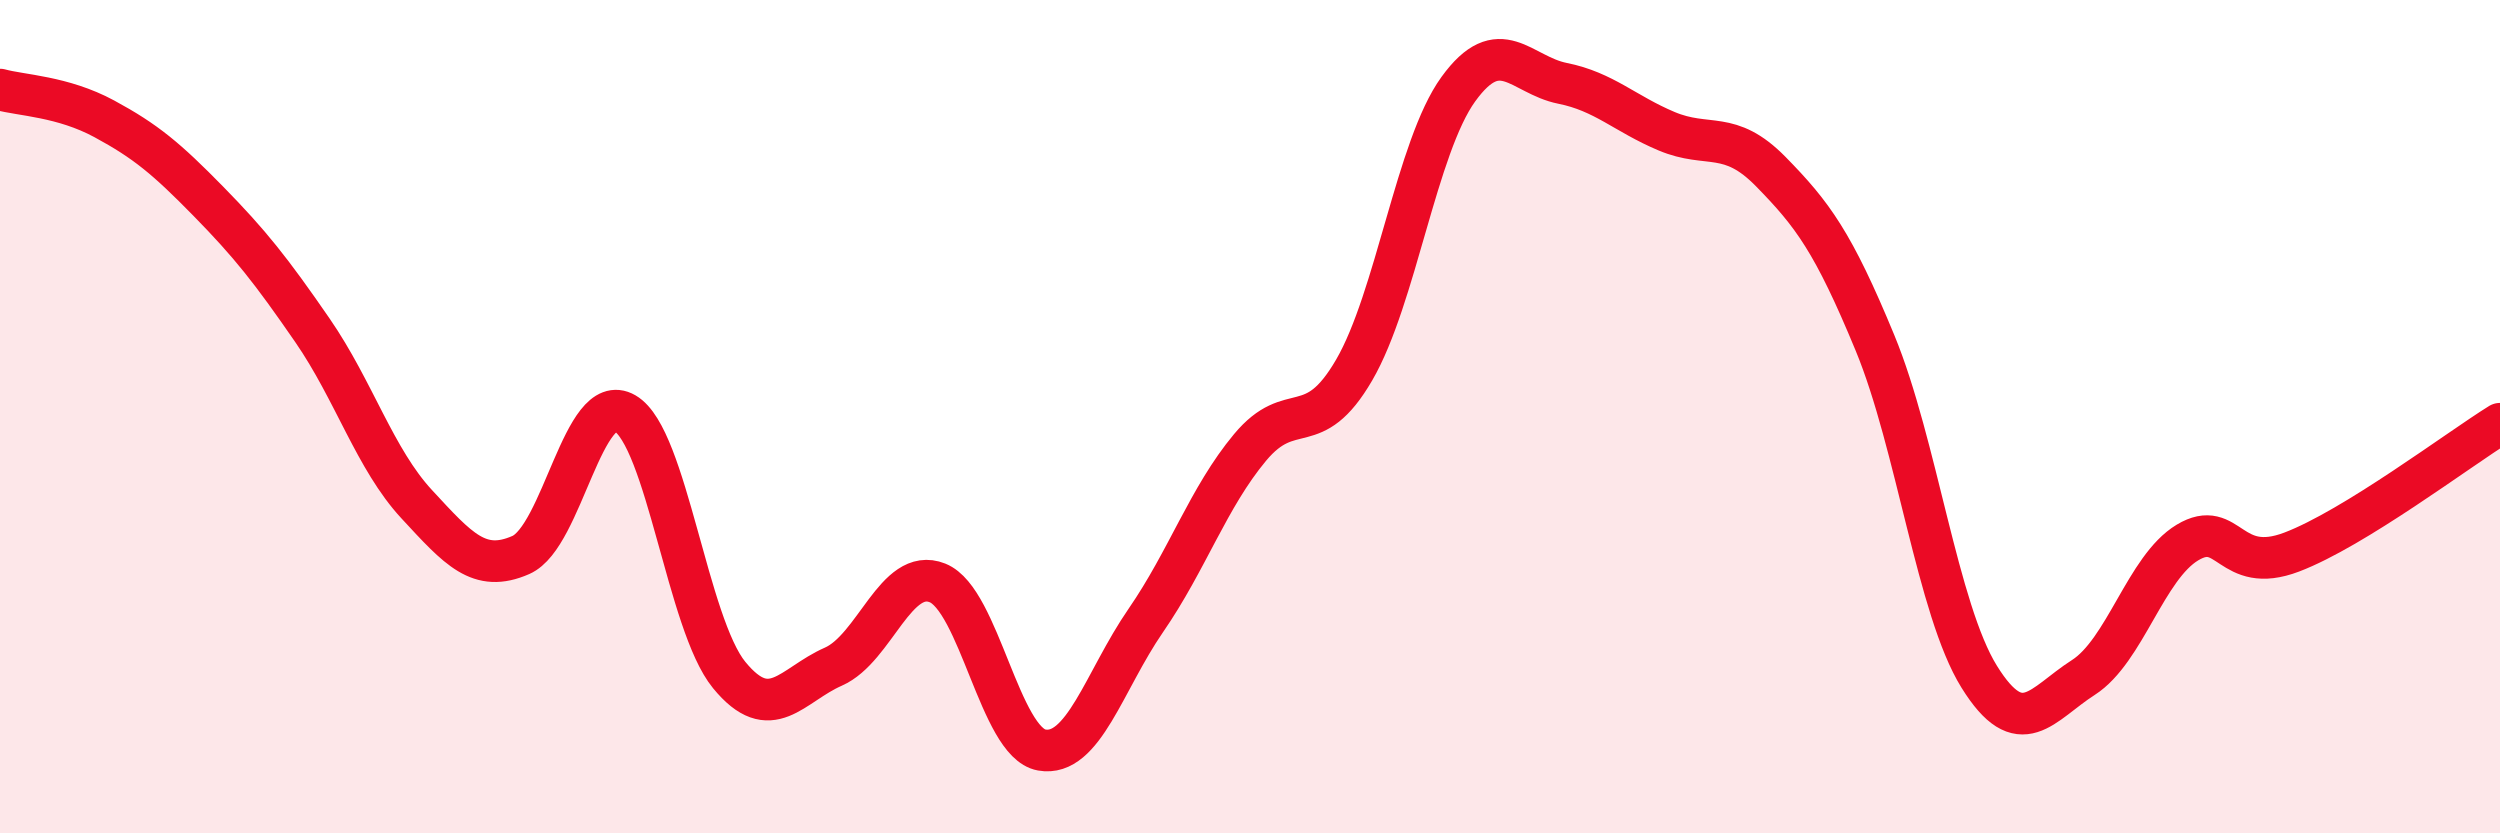 
    <svg width="60" height="20" viewBox="0 0 60 20" xmlns="http://www.w3.org/2000/svg">
      <path
        d="M 0,2.15 C 0.5,2.29 1.5,2.31 2.5,2.85 C 3.5,3.39 4,3.81 5,4.83 C 6,5.85 6.5,6.48 7.5,7.93 C 8.5,9.38 9,11.02 10,12.1 C 11,13.18 11.5,13.76 12.5,13.32 C 13.5,12.88 14,9.34 15,9.92 C 16,10.5 16.5,14.98 17.5,16.2 C 18.5,17.42 19,16.44 20,16 C 21,15.56 21.5,13.59 22.5,13.99 C 23.5,14.39 24,17.82 25,18 C 26,18.18 26.5,16.34 27.5,14.89 C 28.5,13.44 29,11.94 30,10.74 C 31,9.54 31.5,10.6 32.5,8.88 C 33.5,7.16 34,3.52 35,2.14 C 36,0.76 36.5,1.8 37.5,2 C 38.5,2.2 39,2.73 40,3.15 C 41,3.57 41.5,3.1 42.5,4.12 C 43.5,5.14 44,5.81 45,8.23 C 46,10.65 46.5,14.63 47.5,16.24 C 48.5,17.85 49,16.9 50,16.26 C 51,15.62 51.5,13.62 52.5,13.02 C 53.5,12.42 53.5,13.82 55,13.25 C 56.5,12.68 59,10.79 60,10.17L60 20L0 20Z"
        fill="#EB0A25"
        opacity="0.1"
        stroke-linecap="round"
        stroke-linejoin="round"
      />
      <path
        d="M 0,2.15 C 0.5,2.29 1.5,2.31 2.5,2.85 C 3.5,3.39 4,3.81 5,4.83 C 6,5.85 6.5,6.48 7.5,7.93 C 8.5,9.38 9,11.02 10,12.1 C 11,13.18 11.5,13.76 12.5,13.32 C 13.5,12.88 14,9.34 15,9.92 C 16,10.5 16.5,14.98 17.5,16.2 C 18.5,17.42 19,16.44 20,16 C 21,15.56 21.5,13.59 22.5,13.99 C 23.5,14.39 24,17.82 25,18 C 26,18.18 26.5,16.34 27.5,14.89 C 28.5,13.44 29,11.94 30,10.74 C 31,9.54 31.5,10.6 32.5,8.88 C 33.5,7.16 34,3.52 35,2.14 C 36,0.76 36.5,1.8 37.5,2 C 38.5,2.2 39,2.73 40,3.15 C 41,3.57 41.5,3.1 42.5,4.12 C 43.5,5.14 44,5.81 45,8.23 C 46,10.65 46.5,14.63 47.5,16.24 C 48.5,17.85 49,16.9 50,16.26 C 51,15.62 51.5,13.62 52.5,13.02 C 53.5,12.42 53.5,13.82 55,13.25 C 56.5,12.68 59,10.79 60,10.17"
        stroke="#EB0A25"
        stroke-width="1"
        fill="none"
        stroke-linecap="round"
        stroke-linejoin="round"
      />
    </svg>
  
